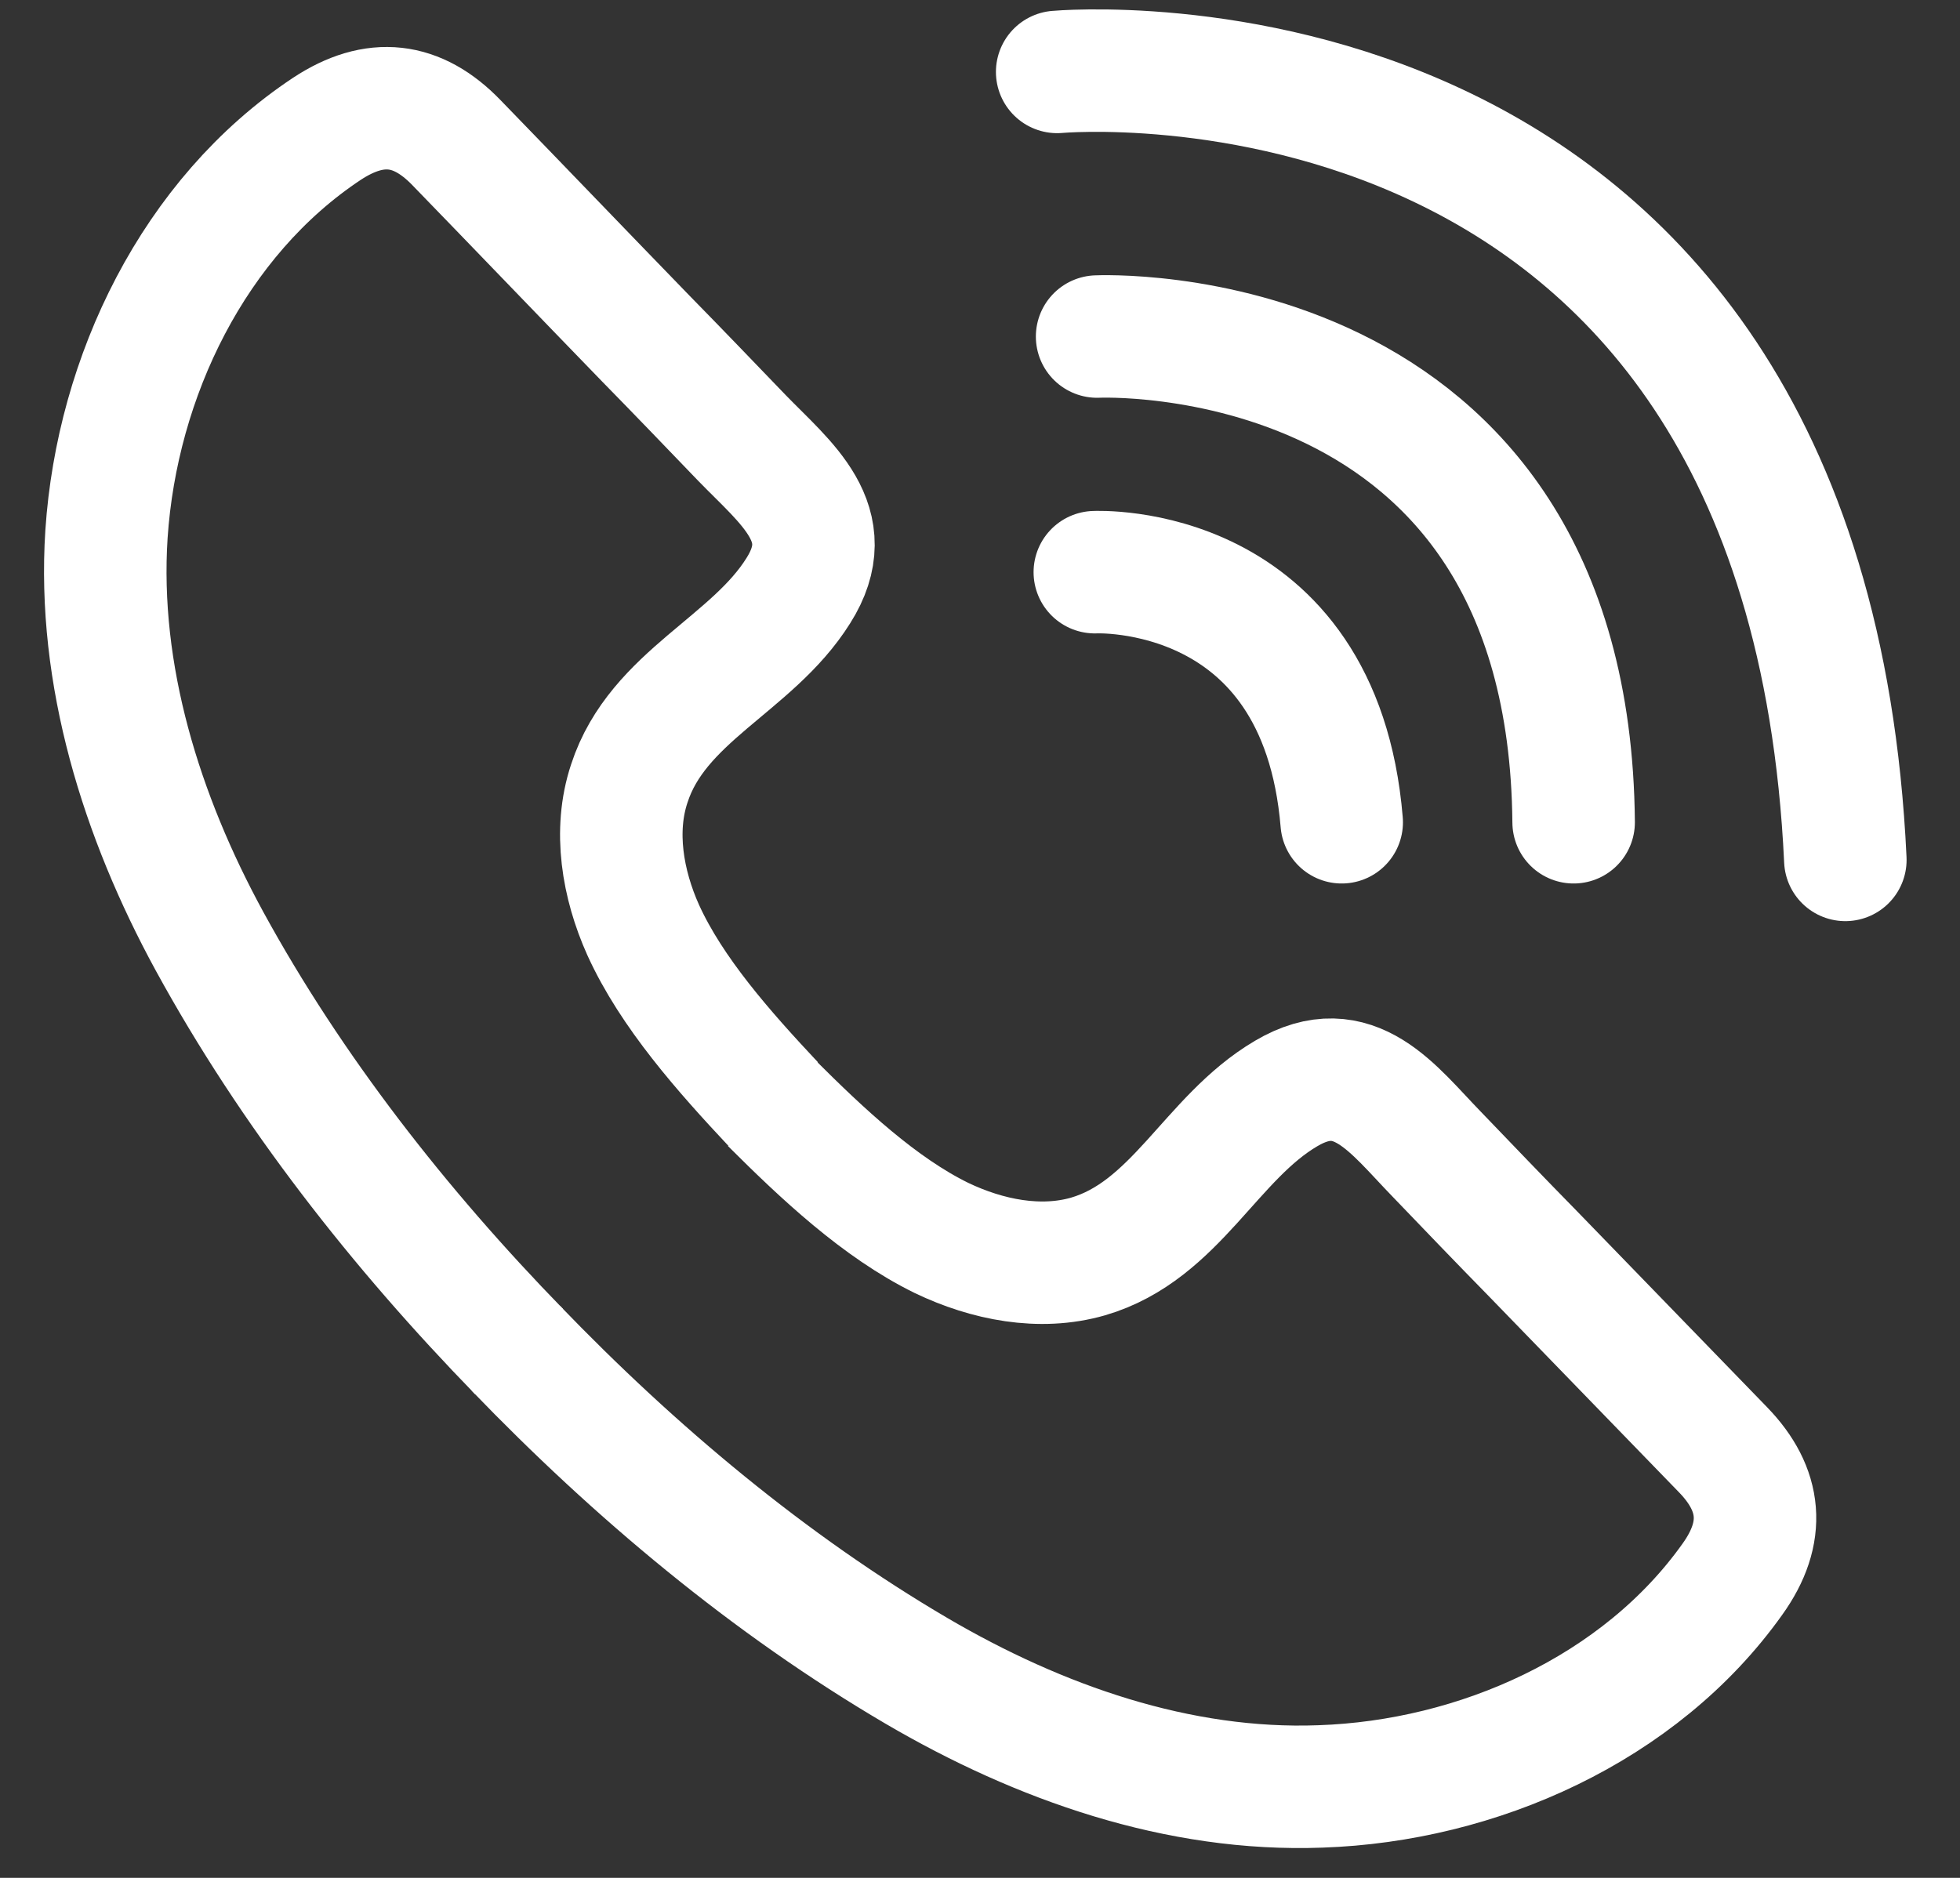 <svg width="24" height="23" viewBox="0 0 24 23" fill="none" xmlns="http://www.w3.org/2000/svg">
<rect x="0" y="0" width="24" height="23" fill="#333333" stroke="none"/>
<path d="M6.316 16.513C7.771 18.024 9.42 19.407 11.223 20.465C12.726 21.346 14.431 21.945 16.169 21.88C18.093 21.815 20.081 20.934 21.213 19.342C21.625 18.768 21.569 18.243 21.1 17.758C20.324 16.957 19.548 16.157 18.772 15.357C18.376 14.953 17.988 14.549 17.592 14.136C17.058 13.587 16.582 12.9 15.749 13.393C14.828 13.934 14.399 15.074 13.324 15.389C12.734 15.559 12.088 15.43 11.53 15.163C10.77 14.791 10.067 14.128 9.444 13.506" stroke="white" stroke-width="1.5" stroke-miterlimit="10"/>
<path d="M6.356 16.554C4.893 15.051 3.567 13.361 2.565 11.527C1.732 9.999 1.191 8.269 1.304 6.539C1.433 4.616 2.371 2.66 4.004 1.577C4.594 1.189 5.111 1.253 5.588 1.746C6.364 2.546 7.132 3.347 7.908 4.147C8.304 4.551 8.692 4.955 9.088 5.367C9.621 5.917 10.292 6.418 9.775 7.235C9.209 8.14 8.053 8.528 7.706 9.595C7.512 10.177 7.625 10.831 7.875 11.389C8.223 12.157 8.869 12.884 9.468 13.523" stroke="white" stroke-width="1.5" stroke-miterlimit="10"/>
<path d="M13.406 7.008C13.406 7.008 16.163 6.87 16.429 10.071" stroke="white" stroke-width="1.5" stroke-miterlimit="10" stroke-linecap="round"/>
<path d="M13.434 4.122C13.434 4.122 19.213 3.847 19.269 10.071" stroke="white" stroke-width="1.5" stroke-miterlimit="10" stroke-linecap="round"/>
<path d="M12.945 0.881C12.945 0.881 22.103 0.04 22.596 10.532" stroke="white" stroke-width="1.5" stroke-miterlimit="10" stroke-linecap="round"/>
</svg>
